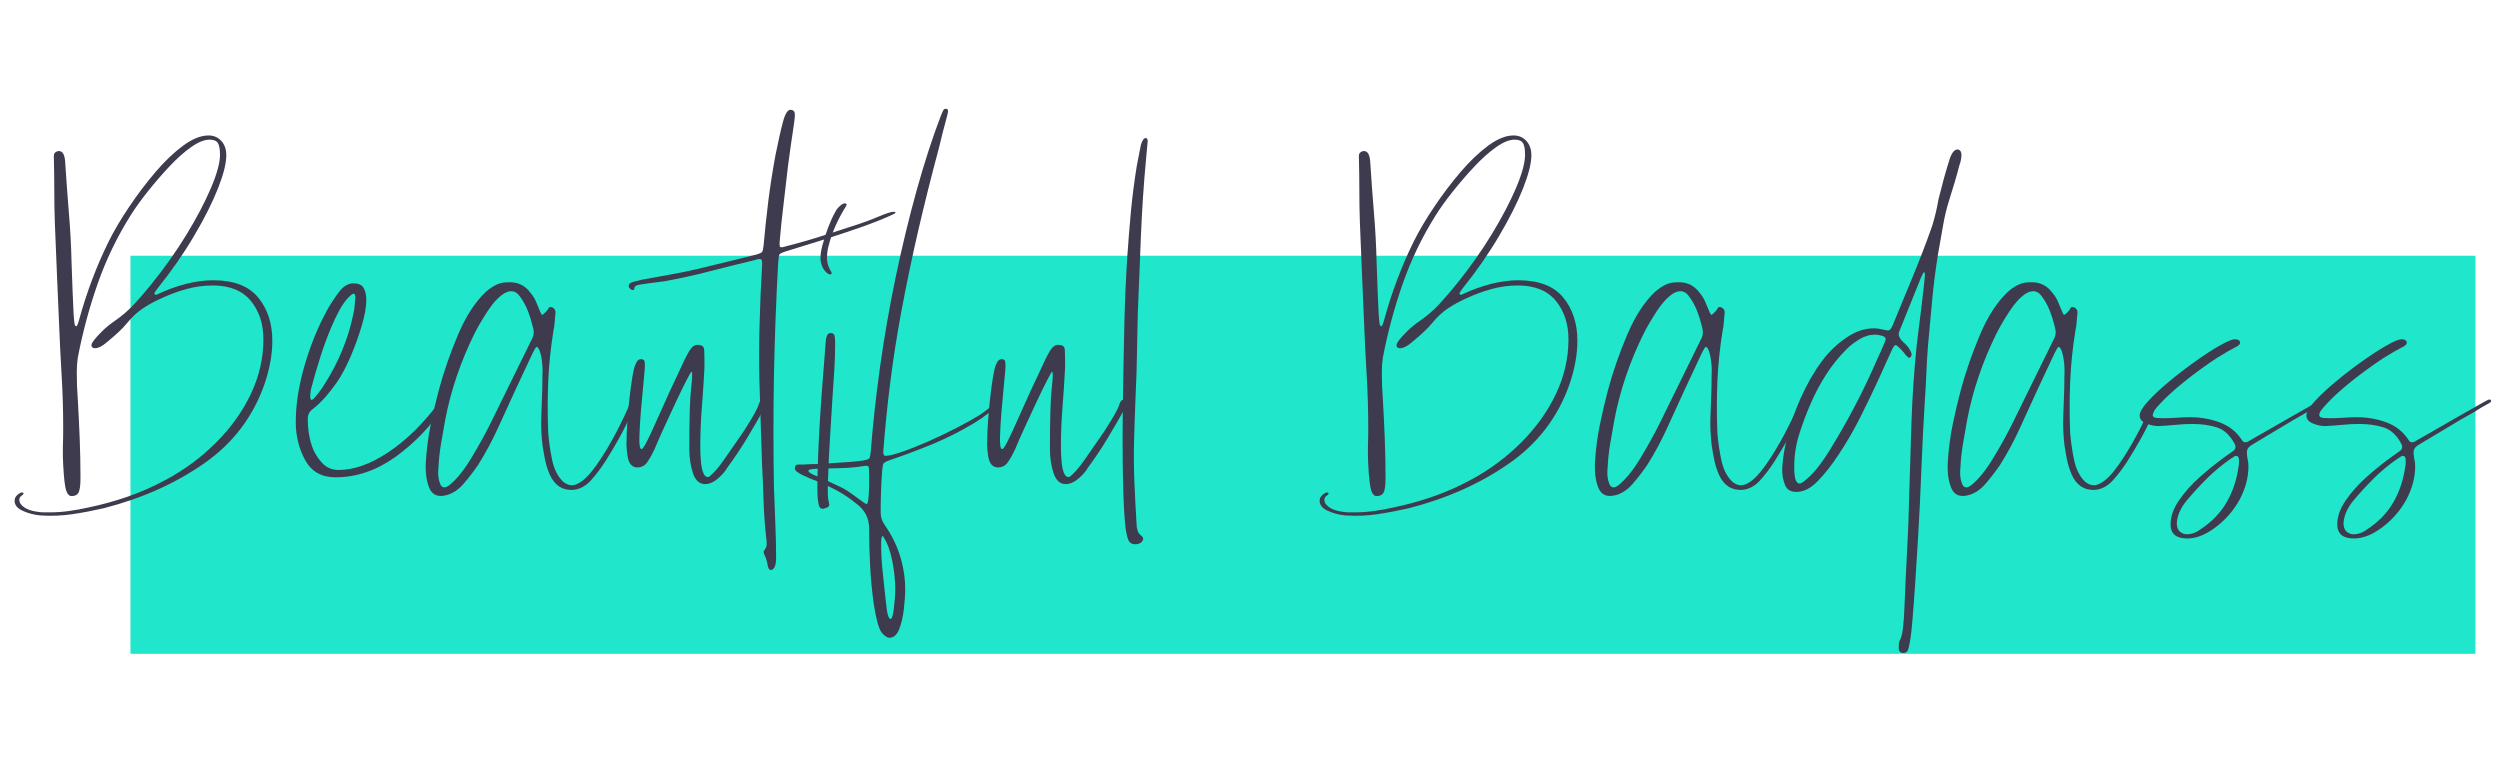 <svg xmlns="http://www.w3.org/2000/svg" xmlns:xlink="http://www.w3.org/1999/xlink" width="660" zoomAndPan="magnify" viewBox="0 0 495 153.75" height="205" preserveAspectRatio="xMidYMid meet" version="1.0"><defs><g/><clipPath id="a7d08ffc3c"><path d="M 25.832 50.637 L 490.23 50.637 L 490.23 129.457 L 25.832 129.457 Z M 25.832 50.637 " clip-rule="nonzero"/></clipPath></defs><g clip-path="url(#a7d08ffc3c)"><path fill="#20e6cb" d="M 25.832 50.637 L 490.133 50.637 L 490.133 129.457 L 25.832 129.457 Z M 25.832 50.637 " fill-opacity="1" fill-rule="nonzero"/></g><g fill="#3d3b4d" fill-opacity="1"><g transform="translate(9.202, 93.367)"><g><path d="M -1.234 8.688 C -2.547 8.551 -3.719 8.238 -4.75 7.75 C -5.789 7.27 -6.312 6.617 -6.312 5.797 C -6.312 5.316 -6.117 4.922 -5.734 4.609 C -5.359 4.297 -5.066 4.141 -4.859 4.141 C -4.648 4.141 -4.547 4.207 -4.547 4.344 C -4.547 4.477 -4.68 4.633 -4.953 4.812 C -5.234 4.988 -5.375 5.25 -5.375 5.594 C -5.375 6.145 -5.047 6.645 -4.391 7.094 C -3.742 7.539 -2.867 7.832 -1.766 7.969 C -1.348 8.039 -0.93 8.078 -0.516 8.078 C -0.098 8.078 0.312 8.078 0.719 8.078 C 1.969 8.078 3.211 7.988 4.453 7.812 C 5.691 7.645 6.93 7.422 8.172 7.141 C 10.867 6.586 13.508 5.863 16.094 4.969 C 18.676 4.07 21.176 2.969 23.594 1.656 C 27.32 -0.344 30.648 -2.805 33.578 -5.734 C 36.516 -8.672 38.812 -11.879 40.469 -15.359 C 42.125 -18.848 42.953 -22.457 42.953 -26.188 C 42.953 -29.219 42.125 -31.75 40.469 -33.781 C 38.812 -35.82 36.289 -36.844 32.906 -36.844 C 31.113 -36.844 29.352 -36.598 27.625 -36.109 C 25.906 -35.629 24.254 -35.016 22.672 -34.266 C 21.422 -33.711 20.242 -33.07 19.141 -32.344 C 18.035 -31.613 17.004 -30.664 16.047 -29.5 C 15.492 -28.812 14.852 -28.141 14.125 -27.484 C 13.406 -26.828 12.664 -26.188 11.906 -25.562 C 11.008 -24.801 10.25 -24.422 9.625 -24.422 C 9.145 -24.422 8.906 -24.629 8.906 -25.047 C 8.906 -25.461 9.594 -26.359 10.969 -27.734 C 11.312 -28.078 11.691 -28.422 12.109 -28.766 C 12.523 -29.117 12.938 -29.43 13.344 -29.703 C 14.863 -30.734 16.227 -31.906 17.438 -33.219 C 18.645 -34.531 19.801 -35.879 20.906 -37.266 C 23.457 -40.43 25.734 -43.656 27.734 -46.938 C 29.734 -50.219 31.336 -53.27 32.547 -56.094 C 33.754 -58.926 34.359 -61.133 34.359 -62.719 C 34.359 -63.82 34.219 -64.598 33.938 -65.047 C 33.664 -65.492 33.117 -65.719 32.297 -65.719 C 31.254 -65.719 30.023 -65.219 28.609 -64.219 C 27.203 -63.219 25.754 -61.922 24.266 -60.328 C 22.785 -58.742 21.375 -57.109 20.031 -55.422 C 18.688 -53.734 17.562 -52.164 16.656 -50.719 C 13.969 -46.438 11.797 -41.93 10.141 -37.203 C 8.484 -32.484 7.172 -27.602 6.203 -22.562 C 6.141 -22.082 6.086 -21.598 6.047 -21.109 C 6.016 -20.629 6 -20.113 6 -19.562 C 6 -18.664 6.016 -17.785 6.047 -16.922 C 6.086 -16.055 6.141 -15.176 6.203 -14.281 C 6.348 -11.727 6.473 -9.156 6.578 -6.562 C 6.68 -3.977 6.734 -1.379 6.734 1.234 C 6.734 2.691 6.609 3.66 6.359 4.141 C 6.117 4.617 5.656 4.859 4.969 4.859 C 4.488 4.859 4.125 4.461 3.875 3.672 C 3.633 2.879 3.445 1.207 3.312 -1.344 C 3.238 -2.52 3.219 -3.727 3.25 -4.969 C 3.289 -6.207 3.312 -7.414 3.312 -8.594 C 3.312 -12.113 3.207 -15.613 3 -19.094 C 2.789 -22.582 2.617 -26.051 2.484 -29.5 C 2.348 -32.738 2.207 -36.016 2.062 -39.328 C 1.926 -42.641 1.789 -45.953 1.656 -49.266 C 1.582 -51.336 1.547 -53.441 1.547 -55.578 C 1.547 -57.711 1.516 -60.023 1.453 -62.516 C 1.453 -62.992 1.727 -63.305 2.281 -63.453 L 2.484 -63.453 C 3.242 -63.453 3.656 -62.656 3.719 -61.062 C 3.926 -57.82 4.164 -54.547 4.438 -51.234 C 4.719 -47.922 4.895 -44.609 4.969 -41.297 C 5.039 -39.367 5.109 -37.488 5.172 -35.656 C 5.242 -33.82 5.312 -32.32 5.375 -31.156 C 5.445 -30.113 5.516 -29.453 5.578 -29.172 C 5.648 -28.898 5.758 -28.766 5.906 -28.766 C 6.039 -28.766 6.211 -29.145 6.422 -29.906 C 7.93 -35.426 9.895 -40.641 12.312 -45.547 C 13.414 -47.754 14.781 -50.062 16.406 -52.469 C 18.031 -54.883 19.754 -57.16 21.578 -59.297 C 23.41 -61.441 25.238 -63.188 27.062 -64.531 C 28.895 -65.875 30.566 -66.547 32.078 -66.547 C 33.117 -66.547 33.969 -66.18 34.625 -65.453 C 35.281 -64.734 35.609 -63.789 35.609 -62.625 C 35.609 -61.031 35.055 -58.836 33.953 -56.047 C 32.848 -53.254 31.273 -50.129 29.234 -46.672 C 27.203 -43.223 24.805 -39.773 22.047 -36.328 C 21.703 -35.848 21.492 -35.555 21.422 -35.453 C 21.359 -35.348 21.359 -35.227 21.422 -35.094 C 21.555 -34.945 21.801 -34.977 22.156 -35.188 C 23.945 -36.02 25.77 -36.676 27.625 -37.156 C 29.488 -37.633 31.285 -37.875 33.016 -37.875 C 37.086 -37.875 40.055 -36.734 41.922 -34.453 C 43.785 -32.18 44.719 -29.32 44.719 -25.875 C 44.719 -23.188 44.195 -20.32 43.156 -17.281 C 40.883 -10.801 36.898 -5.578 31.203 -1.609 C 25.516 2.359 18.91 5.312 11.391 7.25 C 9.316 7.727 7.242 8.125 5.172 8.438 C 3.098 8.75 0.961 8.832 -1.234 8.688 Z M -1.234 8.688 "/></g></g></g><g fill="#3d3b4d" fill-opacity="1"><g transform="translate(58.046, 93.367)"><g><path d="M 8.391 1.141 C 5.629 1.141 3.625 0.004 2.375 -2.266 C 1.133 -4.547 0.516 -7.066 0.516 -9.828 C 0.516 -13.211 1.082 -16.891 2.219 -20.859 C 3.363 -24.828 4.832 -28.469 6.625 -31.781 C 7.312 -33.02 8.102 -34.242 9 -35.453 C 9.895 -36.66 10.863 -37.266 11.906 -37.266 C 12.938 -37.266 13.625 -36.953 13.969 -36.328 C 14.312 -35.703 14.484 -34.91 14.484 -33.953 C 14.484 -32.641 14.191 -30.984 13.609 -28.984 C 13.023 -26.984 12.301 -24.961 11.438 -22.922 C 10.57 -20.891 9.656 -19.148 8.688 -17.703 C 8 -16.734 7.273 -15.801 6.516 -14.906 C 5.754 -14.008 4.895 -13.18 3.938 -12.422 C 3.238 -11.941 2.891 -11.285 2.891 -10.453 C 2.891 -8.242 3.238 -6.242 3.938 -4.453 C 4.414 -3.348 5.066 -2.379 5.891 -1.547 C 6.723 -0.723 7.758 -0.312 9 -0.312 C 12.039 -0.312 15.301 -1.469 18.781 -3.781 C 22.27 -6.094 25.531 -9.25 28.562 -13.25 C 29.051 -13.863 29.5 -14.172 29.906 -14.172 C 30.113 -14.172 30.219 -14.051 30.219 -13.812 C 30.219 -13.57 30.113 -13.281 29.906 -12.938 C 27.219 -8.938 23.992 -5.586 20.234 -2.891 C 16.473 -0.203 12.523 1.141 8.391 1.141 Z M 3.625 -14.172 C 3.832 -14.172 4.242 -14.566 4.859 -15.359 C 5.484 -16.16 5.93 -16.801 6.203 -17.281 C 7.586 -19.426 8.758 -21.672 9.719 -24.016 C 10.688 -26.359 11.414 -28.738 11.906 -31.156 C 12.039 -31.707 12.125 -32.207 12.156 -32.656 C 12.195 -33.102 12.25 -33.672 12.312 -34.359 C 12.312 -35.328 11.969 -35.469 11.281 -34.781 C 10.312 -33.945 9.312 -32.426 8.281 -30.219 C 7.25 -28.008 6.316 -25.609 5.484 -23.016 C 4.66 -20.43 4.004 -18.176 3.516 -16.25 C 3.379 -15.414 3.344 -14.859 3.406 -14.578 C 3.477 -14.305 3.551 -14.172 3.625 -14.172 Z M 3.625 -14.172 "/></g></g></g><g fill="#3d3b4d" fill-opacity="1"><g transform="translate(84.952, 93.367)"><g><path d="M 3.516 4.656 C 1.797 5.133 0.641 4.664 0.047 3.25 C -0.535 1.844 -0.758 0.07 -0.625 -2.062 C -0.477 -4.477 -0.164 -6.859 0.312 -9.203 C 0.789 -11.555 1.344 -13.906 1.969 -16.25 C 2.938 -19.832 4.195 -23.453 5.75 -27.109 C 7.301 -30.773 9.145 -33.609 11.281 -35.609 C 11.906 -36.16 12.562 -36.609 13.25 -36.953 C 13.938 -37.297 14.695 -37.469 15.531 -37.469 C 17.457 -37.602 18.973 -36.91 20.078 -35.391 C 20.555 -34.836 20.93 -34.234 21.203 -33.578 C 21.484 -32.93 21.766 -32.258 22.047 -31.562 C 22.18 -31.219 22.301 -31.047 22.406 -31.047 C 22.508 -31.047 22.703 -31.188 22.984 -31.469 C 23.328 -31.812 23.551 -32.102 23.656 -32.344 C 23.758 -32.582 24.016 -32.633 24.422 -32.5 C 24.836 -32.289 25.047 -31.945 25.047 -31.469 C 24.973 -30.914 24.922 -30.344 24.891 -29.75 C 24.859 -29.164 24.773 -28.562 24.641 -27.938 C 24.086 -24.562 23.738 -21.18 23.594 -17.797 C 23.457 -14.422 23.457 -11.039 23.594 -7.656 C 23.738 -5.863 24 -4.07 24.375 -2.281 C 24.75 -0.488 25.457 0.926 26.5 1.969 C 27.457 2.789 28.457 2.926 29.5 2.375 C 30.602 1.82 31.812 0.617 33.125 -1.234 C 34.438 -3.098 35.711 -5.203 36.953 -7.547 C 38.191 -9.898 39.191 -12.008 39.953 -13.875 C 40.086 -14.145 40.172 -14.383 40.203 -14.594 C 40.242 -14.801 40.398 -14.836 40.672 -14.703 C 40.953 -14.629 41.055 -14.453 40.984 -14.172 C 40.91 -13.898 40.844 -13.695 40.781 -13.562 C 40.227 -11.969 39.676 -10.602 39.125 -9.469 C 38.57 -8.332 37.984 -7.211 37.359 -6.109 C 36.742 -5.004 35.914 -3.625 34.875 -1.969 C 33.977 -0.582 33.031 0.66 32.031 1.766 C 31.031 2.867 29.875 3.488 28.562 3.625 C 26.426 3.758 24.875 2.758 23.906 0.625 C 23.488 -0.344 23.176 -1.328 22.969 -2.328 C 22.77 -3.328 22.598 -4.312 22.453 -5.281 C 22.254 -7.145 22.172 -8.766 22.203 -10.141 C 22.234 -11.523 22.281 -12.906 22.344 -14.281 C 22.414 -15.664 22.453 -17.254 22.453 -19.047 C 22.523 -20.211 22.457 -21.383 22.25 -22.562 C 22.039 -23.738 21.766 -24.43 21.422 -24.641 C 21.359 -24.773 21.223 -24.688 21.016 -24.375 C 20.805 -24.062 20.426 -23.301 19.875 -22.094 C 19.32 -20.883 18.426 -18.973 17.188 -16.359 C 16.008 -13.805 14.848 -11.27 13.703 -8.75 C 12.566 -6.227 11.242 -3.758 9.734 -1.344 C 8.836 -0.031 7.883 1.207 6.875 2.375 C 5.875 3.551 4.754 4.312 3.516 4.656 Z M 4.031 2.688 C 5.477 1.52 6.926 -0.27 8.375 -2.688 C 9.832 -5.102 11.078 -7.348 12.109 -9.422 L 20.5 -26.5 C 20.77 -27.113 20.801 -27.77 20.594 -28.469 C 20.32 -29.633 19.977 -30.754 19.562 -31.828 C 19.145 -32.898 18.594 -33.883 17.906 -34.781 C 17.145 -35.812 16.145 -35.984 14.906 -35.297 C 13.801 -34.609 12.711 -33.453 11.641 -31.828 C 10.578 -30.203 9.695 -28.703 9 -27.328 C 6.238 -21.734 4.305 -16.039 3.203 -10.25 C 2.93 -8.727 2.656 -7.156 2.375 -5.531 C 2.102 -3.914 1.93 -2.312 1.859 -0.719 C 1.723 0.445 1.828 1.477 2.172 2.375 C 2.516 3.27 3.133 3.375 4.031 2.688 Z M 4.031 2.688 "/></g></g></g><g fill="#3d3b4d" fill-opacity="1"><g transform="translate(122.828, 93.367)"><g><path d="M 16.766 2.484 C 15.66 2.484 14.863 1.758 14.375 0.312 C 13.895 -1.133 13.656 -2.723 13.656 -4.453 C 13.656 -10.379 13.773 -14.41 14.016 -16.547 C 14.266 -18.691 14.285 -19.766 14.078 -19.766 C 14.004 -19.766 13.676 -19.195 13.094 -18.062 C 12.508 -16.926 11.816 -15.508 11.016 -13.812 C 10.223 -12.125 9.43 -10.414 8.641 -8.688 C 7.848 -6.969 7.211 -5.52 6.734 -4.344 C 6.316 -3.445 5.848 -2.617 5.328 -1.859 C 4.805 -1.098 4.066 -0.754 3.109 -0.828 C 2.211 -0.961 1.66 -1.664 1.453 -2.938 C 1.242 -4.219 1.172 -5.305 1.234 -6.203 C 1.234 -7.109 1.285 -8.301 1.391 -9.781 C 1.492 -11.258 1.629 -12.789 1.797 -14.375 C 1.973 -15.969 2.164 -17.398 2.375 -18.672 C 2.582 -19.953 2.789 -20.801 3 -21.219 C 3.281 -21.977 3.695 -22.32 4.25 -22.25 C 4.594 -22.188 4.781 -22.016 4.812 -21.734 C 4.844 -21.461 4.859 -21.188 4.859 -20.906 C 4.859 -20.488 4.77 -19.414 4.594 -17.688 C 4.426 -15.969 4.254 -14.086 4.078 -12.047 C 3.91 -10.016 3.805 -8.254 3.766 -6.766 C 3.734 -5.285 3.859 -4.516 4.141 -4.453 C 4.348 -4.379 4.727 -4.895 5.281 -6 C 5.832 -7.102 6.488 -8.516 7.25 -10.234 C 8.008 -11.961 8.816 -13.758 9.672 -15.625 C 10.535 -17.488 11.312 -19.145 12 -20.594 C 12.969 -22.738 13.676 -24.051 14.125 -24.531 C 14.57 -25.008 15.109 -25.18 15.734 -25.047 C 16.285 -24.973 16.578 -24.645 16.609 -24.062 C 16.641 -23.477 16.656 -22.32 16.656 -20.594 C 16.52 -17.969 16.348 -15.344 16.141 -12.719 C 15.93 -10.102 15.828 -7.484 15.828 -4.859 C 15.828 -3.828 15.879 -2.773 15.984 -1.703 C 16.086 -0.641 16.312 0.164 16.656 0.719 C 17.008 1.133 17.359 1.207 17.703 0.938 C 18.598 0.176 19.508 -0.875 20.438 -2.219 C 21.375 -3.57 22.32 -4.938 23.281 -6.312 C 24.039 -7.344 24.883 -8.633 25.812 -10.188 C 26.75 -11.75 27.285 -12.801 27.422 -13.344 C 27.566 -13.832 27.773 -14.109 28.047 -14.172 C 28.328 -14.242 28.535 -14.242 28.672 -14.172 C 29.016 -14.035 28.977 -13.52 28.562 -12.625 C 27.457 -10.625 26.301 -8.625 25.094 -6.625 C 23.883 -4.625 22.594 -2.691 21.219 -0.828 C 20.738 -0.004 20.082 0.75 19.25 1.438 C 18.426 2.133 17.598 2.484 16.766 2.484 Z M 16.766 2.484 "/></g></g></g><g fill="#3d3b4d" fill-opacity="1"><g transform="translate(148.699, 93.367)"><g><path d="M 4.141 19.453 C 3.723 19.598 3.445 19.32 3.312 18.625 C 3.176 17.801 2.984 17.145 2.734 16.656 C 2.492 16.176 2.445 15.832 2.594 15.625 C 2.938 15.207 3.109 14.789 3.109 14.375 C 3.109 13.969 3.07 13.523 3 13.047 C 2.727 10.555 2.555 8.086 2.484 5.641 C 2.41 3.191 2.305 0.723 2.172 -1.766 C 2.098 -4.586 2.008 -7.359 1.906 -10.078 C 1.812 -12.805 1.727 -15.551 1.656 -18.312 C 1.582 -21.977 1.598 -25.672 1.703 -29.391 C 1.805 -33.117 1.961 -36.812 2.172 -40.469 C 2.242 -41.363 2.191 -41.879 2.016 -42.016 C 1.848 -42.16 1.348 -42.094 0.516 -41.812 C -2.379 -41.125 -5.289 -40.398 -8.219 -39.641 C -11.156 -38.879 -14.145 -38.223 -17.188 -37.672 C -19.875 -37.328 -21.508 -37.102 -22.094 -37 C -22.688 -36.895 -23.016 -36.707 -23.078 -36.438 C -23.078 -36.094 -23.18 -35.922 -23.391 -35.922 C -23.523 -35.922 -23.695 -36.004 -23.906 -36.172 C -24.113 -36.348 -24.219 -36.539 -24.219 -36.75 C -24.219 -37.156 -23.852 -37.441 -23.125 -37.609 C -22.406 -37.785 -21.906 -37.91 -21.625 -37.984 C -19.832 -38.328 -18.02 -38.656 -16.188 -38.969 C -14.363 -39.281 -12.594 -39.641 -10.875 -40.047 C -8.863 -40.535 -6.859 -41.02 -4.859 -41.5 C -2.859 -41.988 -0.895 -42.473 1.031 -42.953 C 1.719 -43.16 2.113 -43.348 2.219 -43.516 C 2.32 -43.691 2.41 -44.094 2.484 -44.719 C 2.754 -47.75 3.078 -50.766 3.453 -53.766 C 3.836 -56.766 4.305 -59.75 4.859 -62.719 C 5.41 -65.477 5.91 -67.688 6.359 -69.344 C 6.805 -71 7.344 -71.758 7.969 -71.625 C 8.445 -71.551 8.688 -71.238 8.688 -70.688 C 8.688 -70.133 8.566 -69.098 8.328 -67.578 C 8.086 -66.066 7.758 -63.758 7.344 -60.656 C 7.07 -58.164 6.781 -55.66 6.469 -53.141 C 6.156 -50.629 5.895 -48.129 5.688 -45.641 C 5.625 -44.953 5.66 -44.555 5.797 -44.453 C 5.93 -44.348 6.312 -44.398 6.938 -44.609 C 9.414 -45.234 11.879 -45.941 14.328 -46.734 C 16.785 -47.523 19.188 -48.301 21.531 -49.062 C 22.562 -49.406 23.816 -49.883 25.297 -50.5 C 26.785 -51.125 27.77 -51.438 28.25 -51.438 C 28.457 -51.438 28.578 -51.398 28.609 -51.328 C 28.648 -51.266 28.566 -51.164 28.359 -51.031 C 26.629 -50.195 24.383 -49.297 21.625 -48.328 C 18.863 -47.367 16.156 -46.473 13.5 -45.641 C 10.844 -44.816 8.723 -44.16 7.141 -43.672 C 6.242 -43.398 5.742 -43.176 5.641 -43 C 5.535 -42.832 5.445 -42.266 5.375 -41.297 C 4.969 -33.91 4.691 -26.508 4.547 -19.094 C 4.41 -11.676 4.41 -4.242 4.547 3.203 C 4.617 5.555 4.707 7.883 4.812 10.188 C 4.914 12.5 4.969 14.832 4.969 17.188 C 4.969 18.426 4.691 19.18 4.141 19.453 Z M 4.141 19.453 "/></g></g></g><g fill="#3d3b4d" fill-opacity="1"><g transform="translate(160.703, 93.367)"><g><path d="M 3.312 -39.125 C 2.477 -39.676 1.961 -40.57 1.766 -41.812 C 1.691 -42.57 1.812 -43.555 2.125 -44.766 C 2.438 -45.973 2.832 -47.195 3.312 -48.438 C 3.789 -49.676 4.238 -50.645 4.656 -51.344 C 4.789 -51.688 5.066 -52.062 5.484 -52.469 C 5.898 -52.883 6.242 -53.094 6.516 -53.094 C 6.93 -53.094 7.035 -52.922 6.828 -52.578 C 5.109 -49.816 3.938 -47.125 3.312 -44.5 C 3.102 -43.676 3.016 -42.848 3.047 -42.016 C 3.086 -41.191 3.348 -40.398 3.828 -39.641 C 4.035 -39.297 4.02 -39.102 3.781 -39.062 C 3.539 -39.031 3.383 -39.051 3.312 -39.125 Z M 2.688 7.25 C 2.07 7.52 1.66 7.348 1.453 6.734 C 1.242 6.109 1.141 4.895 1.141 3.094 C 1.141 1.301 1.191 -0.848 1.297 -3.359 C 1.398 -5.879 1.535 -8.5 1.703 -11.219 C 1.879 -13.945 2.07 -16.586 2.281 -19.141 C 2.488 -21.703 2.66 -23.91 2.797 -25.766 C 2.797 -26.047 2.863 -26.391 3 -26.797 C 3.133 -27.211 3.375 -27.422 3.719 -27.422 C 4.207 -27.422 4.484 -27.227 4.547 -26.844 C 4.617 -26.469 4.656 -26.008 4.656 -25.469 C 4.656 -23.738 4.602 -21.992 4.5 -20.234 C 4.395 -18.473 4.273 -16.695 4.141 -14.906 C 4.004 -12.77 3.898 -11.047 3.828 -9.734 C 3.754 -8.422 3.68 -7.227 3.609 -6.156 C 3.547 -5.082 3.477 -3.875 3.406 -2.531 C 3.344 -1.188 3.273 0.551 3.203 2.688 C 3.203 3.238 3.203 3.805 3.203 4.391 C 3.203 4.984 3.273 5.586 3.422 6.203 C 3.617 6.754 3.375 7.102 2.688 7.25 Z M 2.688 7.25 "/></g></g></g><g fill="#3d3b4d" fill-opacity="1"><g transform="translate(171.776, 93.367)"><g><path d="M 4.344 32.906 C 3.863 32.906 3.348 32.562 2.797 31.875 C 2.242 31.188 1.723 29.32 1.234 26.281 C 0.891 23.801 0.648 21.301 0.516 18.781 C 0.379 16.258 0.312 13.758 0.312 11.281 C 0.312 9.207 -0.551 7.551 -2.281 6.312 C -3.445 5.344 -4.703 4.492 -6.047 3.766 C -7.398 3.047 -8.766 2.41 -10.141 1.859 C -10.898 1.586 -11.797 1.207 -12.828 0.719 C -13.867 0.238 -14.391 -0.207 -14.391 -0.625 C -14.391 -1.176 -14.145 -1.43 -13.656 -1.391 C -13.176 -1.359 -12.453 -1.379 -11.484 -1.453 C -10.523 -1.453 -9.301 -1.504 -7.812 -1.609 C -6.332 -1.711 -4.914 -1.812 -3.562 -1.906 C -2.219 -2.008 -1.344 -2.098 -0.938 -2.172 C -0.238 -2.305 0.176 -2.441 0.312 -2.578 C 0.445 -2.723 0.551 -3.141 0.625 -3.828 C 1.031 -9.141 1.645 -14.758 2.469 -20.688 C 3.301 -26.625 4.336 -32.578 5.578 -38.547 C 6.828 -44.516 8.207 -50.223 9.719 -55.672 C 11.238 -61.129 12.828 -66.031 14.484 -70.375 C 14.629 -70.719 14.77 -71.047 14.906 -71.359 C 15.039 -71.672 15.211 -71.828 15.422 -71.828 C 15.766 -71.828 15.938 -71.688 15.938 -71.406 C 15.938 -71.133 15.781 -70.445 15.469 -69.344 C 15.156 -68.238 14.691 -66.41 14.078 -63.859 C 12.629 -58.473 11.281 -53.086 10.031 -47.703 C 8.789 -42.328 7.656 -36.879 6.625 -31.359 C 5.727 -26.461 5.004 -21.785 4.453 -17.328 C 3.898 -12.879 3.453 -8.414 3.109 -3.938 C 3.109 -3.383 3.242 -3.109 3.516 -3.109 C 4.203 -3.109 5.336 -3.383 6.922 -3.938 C 8.516 -4.488 10.273 -5.191 12.203 -6.047 C 14.141 -6.91 16.004 -7.805 17.797 -8.734 C 19.598 -9.672 21.051 -10.484 22.156 -11.172 C 22.707 -11.523 23.238 -11.906 23.75 -12.312 C 24.27 -12.727 24.664 -13.281 24.938 -13.969 C 25.082 -14.25 25.223 -14.336 25.359 -14.234 C 25.492 -14.129 25.562 -13.938 25.562 -13.656 C 25.562 -13.383 25.473 -13.145 25.297 -12.938 C 25.129 -12.727 24.941 -12.52 24.734 -12.312 C 24.18 -11.758 23.562 -11.242 22.875 -10.766 C 22.188 -10.285 21.492 -9.836 20.797 -9.422 C 18.242 -7.898 15.586 -6.566 12.828 -5.422 C 10.066 -4.285 7.273 -3.238 4.453 -2.281 C 3.691 -2 3.258 -1.77 3.156 -1.594 C 3.051 -1.426 2.961 -0.961 2.891 -0.203 C 2.691 2.555 2.594 5.316 2.594 8.078 C 2.594 8.973 2.832 9.766 3.312 10.453 C 4.758 12.523 5.812 14.645 6.469 16.812 C 7.125 18.988 7.453 21.18 7.453 23.391 C 7.453 24.422 7.363 25.695 7.188 27.219 C 7.02 28.738 6.711 30.066 6.266 31.203 C 5.816 32.336 5.176 32.906 4.344 32.906 Z M -0.203 6.422 C 0.004 6.422 0.141 5.953 0.203 5.016 C 0.273 4.086 0.312 3.281 0.312 2.594 L 0.312 0.312 C 0.312 -0.445 0.258 -0.895 0.156 -1.031 C 0.051 -1.164 -0.379 -1.164 -1.141 -1.031 C -2.516 -0.82 -4.031 -0.703 -5.688 -0.672 C -7.344 -0.641 -8.738 -0.602 -9.875 -0.562 C -11.02 -0.531 -11.629 -0.41 -11.703 -0.203 C -11.766 0.066 -11.328 0.391 -10.391 0.766 C -9.461 1.148 -8.863 1.41 -8.594 1.547 C -7.551 2.035 -6.547 2.504 -5.578 2.953 C -4.617 3.398 -3.691 3.969 -2.797 4.656 C -2.379 4.938 -1.875 5.301 -1.281 5.75 C -0.695 6.195 -0.336 6.422 -0.203 6.422 Z M 4.547 29.188 C 4.828 29.188 5.051 28.461 5.219 27.016 C 5.395 25.566 5.484 24.289 5.484 23.188 C 5.484 21.531 5.289 19.719 4.906 17.75 C 4.531 15.781 3.961 14.211 3.203 13.047 C 3.066 12.703 2.945 12.664 2.844 12.938 C 2.738 13.207 2.688 13.617 2.688 14.172 C 2.688 16.109 2.789 18.039 3 19.969 C 3.207 21.906 3.414 23.836 3.625 25.766 C 3.832 28.047 4.141 29.188 4.547 29.188 Z M 4.547 29.188 "/></g></g></g><g fill="#3d3b4d" fill-opacity="1"><g transform="translate(194.232, 93.367)"><g><path d="M 16.766 2.484 C 15.66 2.484 14.863 1.758 14.375 0.312 C 13.895 -1.133 13.656 -2.723 13.656 -4.453 C 13.656 -10.379 13.773 -14.41 14.016 -16.547 C 14.266 -18.691 14.285 -19.766 14.078 -19.766 C 14.004 -19.766 13.676 -19.195 13.094 -18.062 C 12.508 -16.926 11.816 -15.508 11.016 -13.812 C 10.223 -12.125 9.43 -10.414 8.641 -8.688 C 7.848 -6.969 7.211 -5.52 6.734 -4.344 C 6.316 -3.445 5.848 -2.617 5.328 -1.859 C 4.805 -1.098 4.066 -0.754 3.109 -0.828 C 2.211 -0.961 1.66 -1.664 1.453 -2.938 C 1.242 -4.219 1.172 -5.305 1.234 -6.203 C 1.234 -7.109 1.285 -8.301 1.391 -9.781 C 1.492 -11.258 1.629 -12.789 1.797 -14.375 C 1.973 -15.969 2.164 -17.398 2.375 -18.672 C 2.582 -19.953 2.789 -20.801 3 -21.219 C 3.281 -21.977 3.695 -22.32 4.25 -22.25 C 4.594 -22.188 4.781 -22.016 4.812 -21.734 C 4.844 -21.461 4.859 -21.188 4.859 -20.906 C 4.859 -20.488 4.77 -19.414 4.594 -17.688 C 4.426 -15.969 4.254 -14.086 4.078 -12.047 C 3.91 -10.016 3.805 -8.254 3.766 -6.766 C 3.734 -5.285 3.859 -4.516 4.141 -4.453 C 4.348 -4.379 4.727 -4.895 5.281 -6 C 5.832 -7.102 6.488 -8.516 7.25 -10.234 C 8.008 -11.961 8.816 -13.758 9.672 -15.625 C 10.535 -17.488 11.312 -19.145 12 -20.594 C 12.969 -22.738 13.676 -24.051 14.125 -24.531 C 14.57 -25.008 15.109 -25.18 15.734 -25.047 C 16.285 -24.973 16.578 -24.645 16.609 -24.062 C 16.641 -23.477 16.656 -22.32 16.656 -20.594 C 16.52 -17.969 16.348 -15.344 16.141 -12.719 C 15.93 -10.102 15.828 -7.484 15.828 -4.859 C 15.828 -3.828 15.879 -2.773 15.984 -1.703 C 16.086 -0.641 16.312 0.164 16.656 0.719 C 17.008 1.133 17.359 1.207 17.703 0.938 C 18.598 0.176 19.508 -0.875 20.438 -2.219 C 21.375 -3.57 22.32 -4.938 23.281 -6.312 C 24.039 -7.344 24.883 -8.633 25.812 -10.188 C 26.75 -11.75 27.285 -12.801 27.422 -13.344 C 27.566 -13.832 27.773 -14.109 28.047 -14.172 C 28.328 -14.242 28.535 -14.242 28.672 -14.172 C 29.016 -14.035 28.977 -13.52 28.562 -12.625 C 27.457 -10.625 26.301 -8.625 25.094 -6.625 C 23.883 -4.625 22.594 -2.691 21.219 -0.828 C 20.738 -0.004 20.082 0.75 19.25 1.438 C 18.426 2.133 17.598 2.484 16.766 2.484 Z M 16.766 2.484 "/></g></g></g><g fill="#3d3b4d" fill-opacity="1"><g transform="translate(220.103, 93.367)"><g><path d="M 5.797 14.078 C 5.379 14.348 4.91 14.445 4.391 14.375 C 3.879 14.312 3.52 14.039 3.312 13.562 C 3.176 13.219 3.07 12.867 3 12.516 C 2.926 12.172 2.859 11.828 2.797 11.484 C 2.586 9.828 2.43 7.43 2.328 4.297 C 2.223 1.16 2.172 -2.27 2.172 -6 C 2.172 -9.727 2.207 -13.281 2.281 -16.656 C 2.344 -20.938 2.426 -25.25 2.531 -29.594 C 2.633 -33.945 2.828 -38.297 3.109 -42.641 C 3.316 -45.68 3.555 -48.664 3.828 -51.594 C 4.109 -54.531 4.488 -57.477 4.969 -60.438 C 5.102 -61.133 5.238 -61.844 5.375 -62.562 C 5.52 -63.289 5.66 -64 5.797 -64.688 C 6.066 -65.582 6.379 -66.031 6.734 -66.031 C 7.004 -66.031 7.141 -65.82 7.141 -65.406 L 6.828 -62 C 6.348 -56.895 6.004 -51.754 5.797 -46.578 C 5.586 -41.398 5.379 -36.258 5.172 -31.156 C 5.109 -28.602 5.055 -26.016 5.016 -23.391 C 4.984 -20.766 4.898 -18.145 4.766 -15.531 C 4.617 -11.801 4.508 -8.609 4.438 -5.953 C 4.375 -3.297 4.395 -0.676 4.5 1.906 C 4.602 4.5 4.758 7.52 4.969 10.969 C 5.039 11.312 5.125 11.617 5.219 11.891 C 5.32 12.172 5.551 12.453 5.906 12.734 C 6.383 13.141 6.348 13.586 5.797 14.078 Z M 5.797 14.078 "/></g></g></g><g fill="#3d3b4d" fill-opacity="1"><g transform="translate(231.383, 93.367)"><g/></g></g><g fill="#3d3b4d" fill-opacity="1"><g transform="translate(267.603, 93.367)"><g><path d="M -1.234 8.688 C -2.547 8.551 -3.719 8.238 -4.75 7.75 C -5.789 7.27 -6.312 6.617 -6.312 5.797 C -6.312 5.316 -6.117 4.922 -5.734 4.609 C -5.359 4.297 -5.066 4.141 -4.859 4.141 C -4.648 4.141 -4.547 4.207 -4.547 4.344 C -4.547 4.477 -4.68 4.633 -4.953 4.812 C -5.234 4.988 -5.375 5.25 -5.375 5.594 C -5.375 6.145 -5.047 6.645 -4.391 7.094 C -3.742 7.539 -2.867 7.832 -1.766 7.969 C -1.348 8.039 -0.93 8.078 -0.516 8.078 C -0.098 8.078 0.312 8.078 0.719 8.078 C 1.969 8.078 3.211 7.988 4.453 7.812 C 5.691 7.645 6.93 7.422 8.172 7.141 C 10.867 6.586 13.508 5.863 16.094 4.969 C 18.676 4.07 21.176 2.969 23.594 1.656 C 27.32 -0.344 30.648 -2.805 33.578 -5.734 C 36.516 -8.672 38.812 -11.879 40.469 -15.359 C 42.125 -18.848 42.953 -22.457 42.953 -26.188 C 42.953 -29.219 42.125 -31.75 40.469 -33.781 C 38.812 -35.82 36.289 -36.844 32.906 -36.844 C 31.113 -36.844 29.352 -36.598 27.625 -36.109 C 25.906 -35.629 24.254 -35.016 22.672 -34.266 C 21.422 -33.711 20.242 -33.07 19.141 -32.344 C 18.035 -31.613 17.004 -30.664 16.047 -29.5 C 15.492 -28.812 14.852 -28.141 14.125 -27.484 C 13.406 -26.828 12.664 -26.188 11.906 -25.562 C 11.008 -24.801 10.25 -24.422 9.625 -24.422 C 9.145 -24.422 8.906 -24.629 8.906 -25.047 C 8.906 -25.461 9.594 -26.359 10.969 -27.734 C 11.312 -28.078 11.691 -28.422 12.109 -28.766 C 12.523 -29.117 12.938 -29.43 13.344 -29.703 C 14.863 -30.734 16.227 -31.906 17.438 -33.219 C 18.645 -34.531 19.801 -35.879 20.906 -37.266 C 23.457 -40.43 25.734 -43.656 27.734 -46.938 C 29.734 -50.219 31.336 -53.27 32.547 -56.094 C 33.754 -58.926 34.359 -61.133 34.359 -62.719 C 34.359 -63.82 34.219 -64.598 33.938 -65.047 C 33.664 -65.492 33.117 -65.719 32.297 -65.719 C 31.254 -65.719 30.023 -65.219 28.609 -64.219 C 27.203 -63.219 25.754 -61.922 24.266 -60.328 C 22.785 -58.742 21.375 -57.109 20.031 -55.422 C 18.688 -53.734 17.562 -52.164 16.656 -50.719 C 13.969 -46.438 11.797 -41.93 10.141 -37.203 C 8.484 -32.484 7.172 -27.602 6.203 -22.562 C 6.141 -22.082 6.086 -21.598 6.047 -21.109 C 6.016 -20.629 6 -20.113 6 -19.562 C 6 -18.664 6.016 -17.785 6.047 -16.922 C 6.086 -16.055 6.141 -15.176 6.203 -14.281 C 6.348 -11.727 6.473 -9.156 6.578 -6.562 C 6.68 -3.977 6.734 -1.379 6.734 1.234 C 6.734 2.691 6.609 3.66 6.359 4.141 C 6.117 4.617 5.656 4.859 4.969 4.859 C 4.488 4.859 4.125 4.461 3.875 3.672 C 3.633 2.879 3.445 1.207 3.312 -1.344 C 3.238 -2.52 3.219 -3.727 3.25 -4.969 C 3.289 -6.207 3.312 -7.414 3.312 -8.594 C 3.312 -12.113 3.207 -15.613 3 -19.094 C 2.789 -22.582 2.617 -26.051 2.484 -29.5 C 2.348 -32.738 2.207 -36.016 2.062 -39.328 C 1.926 -42.641 1.789 -45.953 1.656 -49.266 C 1.582 -51.336 1.547 -53.441 1.547 -55.578 C 1.547 -57.711 1.516 -60.023 1.453 -62.516 C 1.453 -62.992 1.727 -63.305 2.281 -63.453 L 2.484 -63.453 C 3.242 -63.453 3.656 -62.656 3.719 -61.062 C 3.926 -57.82 4.164 -54.547 4.438 -51.234 C 4.719 -47.922 4.895 -44.609 4.969 -41.297 C 5.039 -39.367 5.109 -37.488 5.172 -35.656 C 5.242 -33.82 5.312 -32.32 5.375 -31.156 C 5.445 -30.113 5.516 -29.453 5.578 -29.172 C 5.648 -28.898 5.758 -28.766 5.906 -28.766 C 6.039 -28.766 6.211 -29.145 6.422 -29.906 C 7.93 -35.426 9.895 -40.641 12.312 -45.547 C 13.414 -47.754 14.781 -50.062 16.406 -52.469 C 18.031 -54.883 19.754 -57.16 21.578 -59.297 C 23.41 -61.441 25.238 -63.188 27.062 -64.531 C 28.895 -65.875 30.566 -66.547 32.078 -66.547 C 33.117 -66.547 33.969 -66.18 34.625 -65.453 C 35.281 -64.734 35.609 -63.789 35.609 -62.625 C 35.609 -61.031 35.055 -58.836 33.953 -56.047 C 32.848 -53.254 31.273 -50.129 29.234 -46.672 C 27.203 -43.223 24.805 -39.773 22.047 -36.328 C 21.703 -35.848 21.492 -35.555 21.422 -35.453 C 21.359 -35.348 21.359 -35.227 21.422 -35.094 C 21.555 -34.945 21.801 -34.977 22.156 -35.188 C 23.945 -36.02 25.77 -36.676 27.625 -37.156 C 29.488 -37.633 31.285 -37.875 33.016 -37.875 C 37.086 -37.875 40.055 -36.734 41.922 -34.453 C 43.785 -32.18 44.719 -29.32 44.719 -25.875 C 44.719 -23.188 44.195 -20.32 43.156 -17.281 C 40.883 -10.801 36.898 -5.578 31.203 -1.609 C 25.516 2.359 18.91 5.312 11.391 7.25 C 9.316 7.727 7.242 8.125 5.172 8.438 C 3.098 8.75 0.961 8.832 -1.234 8.688 Z M -1.234 8.688 "/></g></g></g><g fill="#3d3b4d" fill-opacity="1"><g transform="translate(316.447, 93.367)"><g><path d="M 3.516 4.656 C 1.797 5.133 0.641 4.664 0.047 3.25 C -0.535 1.844 -0.758 0.07 -0.625 -2.062 C -0.477 -4.477 -0.164 -6.859 0.312 -9.203 C 0.789 -11.555 1.344 -13.906 1.969 -16.25 C 2.938 -19.832 4.195 -23.453 5.75 -27.109 C 7.301 -30.773 9.145 -33.609 11.281 -35.609 C 11.906 -36.16 12.562 -36.609 13.25 -36.953 C 13.938 -37.297 14.695 -37.469 15.531 -37.469 C 17.457 -37.602 18.973 -36.91 20.078 -35.391 C 20.555 -34.836 20.93 -34.234 21.203 -33.578 C 21.484 -32.93 21.766 -32.258 22.047 -31.562 C 22.18 -31.219 22.301 -31.047 22.406 -31.047 C 22.508 -31.047 22.703 -31.188 22.984 -31.469 C 23.328 -31.812 23.551 -32.102 23.656 -32.344 C 23.758 -32.582 24.016 -32.633 24.422 -32.5 C 24.836 -32.289 25.047 -31.945 25.047 -31.469 C 24.973 -30.914 24.922 -30.344 24.891 -29.75 C 24.859 -29.164 24.773 -28.562 24.641 -27.938 C 24.086 -24.562 23.738 -21.18 23.594 -17.797 C 23.457 -14.422 23.457 -11.039 23.594 -7.656 C 23.738 -5.863 24 -4.07 24.375 -2.281 C 24.75 -0.488 25.457 0.926 26.5 1.969 C 27.457 2.789 28.457 2.926 29.5 2.375 C 30.602 1.82 31.812 0.617 33.125 -1.234 C 34.438 -3.098 35.711 -5.203 36.953 -7.547 C 38.191 -9.898 39.191 -12.008 39.953 -13.875 C 40.086 -14.145 40.172 -14.383 40.203 -14.594 C 40.242 -14.801 40.398 -14.836 40.672 -14.703 C 40.953 -14.629 41.055 -14.453 40.984 -14.172 C 40.91 -13.898 40.844 -13.695 40.781 -13.562 C 40.227 -11.969 39.676 -10.602 39.125 -9.469 C 38.57 -8.332 37.984 -7.211 37.359 -6.109 C 36.742 -5.004 35.914 -3.625 34.875 -1.969 C 33.977 -0.582 33.031 0.66 32.031 1.766 C 31.031 2.867 29.875 3.488 28.562 3.625 C 26.426 3.758 24.875 2.758 23.906 0.625 C 23.488 -0.344 23.176 -1.328 22.969 -2.328 C 22.77 -3.328 22.598 -4.312 22.453 -5.281 C 22.254 -7.145 22.172 -8.766 22.203 -10.141 C 22.234 -11.523 22.281 -12.906 22.344 -14.281 C 22.414 -15.664 22.453 -17.254 22.453 -19.047 C 22.523 -20.211 22.457 -21.383 22.25 -22.562 C 22.039 -23.738 21.766 -24.43 21.422 -24.641 C 21.359 -24.773 21.223 -24.688 21.016 -24.375 C 20.805 -24.062 20.426 -23.301 19.875 -22.094 C 19.32 -20.883 18.426 -18.973 17.188 -16.359 C 16.008 -13.805 14.848 -11.27 13.703 -8.75 C 12.566 -6.227 11.242 -3.758 9.734 -1.344 C 8.836 -0.031 7.883 1.207 6.875 2.375 C 5.875 3.551 4.754 4.312 3.516 4.656 Z M 4.031 2.688 C 5.477 1.52 6.926 -0.27 8.375 -2.688 C 9.832 -5.102 11.078 -7.348 12.109 -9.422 L 20.5 -26.5 C 20.77 -27.113 20.801 -27.77 20.594 -28.469 C 20.32 -29.633 19.977 -30.754 19.562 -31.828 C 19.145 -32.898 18.594 -33.883 17.906 -34.781 C 17.145 -35.812 16.145 -35.984 14.906 -35.297 C 13.801 -34.609 12.711 -33.453 11.641 -31.828 C 10.578 -30.203 9.695 -28.703 9 -27.328 C 6.238 -21.734 4.305 -16.039 3.203 -10.25 C 2.93 -8.727 2.656 -7.156 2.375 -5.531 C 2.102 -3.914 1.93 -2.312 1.859 -0.719 C 1.723 0.445 1.828 1.477 2.172 2.375 C 2.516 3.27 3.133 3.375 4.031 2.688 Z M 4.031 2.688 "/></g></g></g><g fill="#3d3b4d" fill-opacity="1"><g transform="translate(354.323, 93.367)"><g><path d="M 22.562 35.922 C 21.938 35.922 21.625 35.594 21.625 34.938 C 21.625 34.281 21.66 33.848 21.734 33.641 C 22.078 33.086 22.316 32.238 22.453 31.094 C 22.598 29.957 22.703 28.492 22.766 26.703 C 22.91 23.047 23.082 19.367 23.281 15.672 C 23.488 11.984 23.629 8.312 23.703 4.656 C 23.836 -0.238 23.988 -5.133 24.156 -10.031 C 24.332 -14.938 24.664 -19.836 25.156 -24.734 C 25.219 -25.285 25.332 -26.25 25.5 -27.625 C 25.676 -29.008 25.867 -30.531 26.078 -32.188 C 26.285 -33.844 26.457 -35.328 26.594 -36.641 C 26.738 -37.953 26.812 -38.781 26.812 -39.125 C 26.812 -39.332 26.738 -39.438 26.594 -39.438 C 26.531 -39.438 26.445 -39.312 26.344 -39.062 C 26.238 -38.82 26.117 -38.566 25.984 -38.297 L 21.938 -28.25 C 21.727 -27.844 21.625 -27.5 21.625 -27.219 C 21.625 -26.664 21.969 -26.098 22.656 -25.516 C 23.352 -24.93 23.836 -24.258 24.109 -23.5 C 24.254 -23.082 24.156 -22.77 23.812 -22.562 C 23.664 -22.488 23.539 -22.52 23.438 -22.656 C 23.332 -22.801 23.211 -22.91 23.078 -22.984 C 22.941 -23.18 22.785 -23.383 22.609 -23.594 C 22.441 -23.801 22.254 -24.008 22.047 -24.219 C 21.492 -24.77 21.148 -25.047 21.016 -25.047 C 20.805 -25.047 20.531 -24.664 20.188 -23.906 C 19.77 -23.008 19.367 -22.129 18.984 -21.266 C 18.609 -20.398 18.211 -19.52 17.797 -18.625 C 16.629 -16.07 15.406 -13.52 14.125 -10.969 C 12.852 -8.414 11.422 -5.93 9.828 -3.516 C 8.379 -1.305 6.961 0.5 5.578 1.906 C 4.203 3.32 2.789 4.031 1.344 4.031 C 0.238 4.031 -0.5 3.582 -0.875 2.688 C -1.258 1.789 -1.453 0.723 -1.453 -0.516 C -1.305 -3.066 -0.82 -5.738 0 -8.531 C 0.82 -11.332 1.891 -14.023 3.203 -16.609 C 4.516 -19.203 5.969 -21.426 7.562 -23.281 C 8.801 -24.664 10.211 -25.859 11.797 -26.859 C 13.379 -27.859 15.035 -28.359 16.766 -28.359 C 17.242 -28.359 17.773 -28.285 18.359 -28.141 C 18.953 -28.004 19.352 -27.938 19.562 -27.938 C 19.832 -27.938 20.109 -28.25 20.391 -28.875 C 21.766 -32.188 23.125 -35.477 24.469 -38.75 C 25.82 -42.031 27.082 -45.328 28.25 -48.641 C 28.801 -50.441 29.219 -52.203 29.5 -53.922 C 29.844 -55.305 30.203 -56.688 30.578 -58.062 C 30.961 -59.445 31.363 -60.789 31.781 -62.094 C 32.258 -63.344 32.812 -63.895 33.438 -63.75 C 33.844 -63.613 34.047 -63.27 34.047 -62.719 C 34.047 -62.375 34.008 -62.031 33.938 -61.688 C 33.875 -61.344 33.773 -61 33.641 -60.656 C 33.359 -59.551 33.047 -58.426 32.703 -57.281 C 32.359 -56.145 32.016 -55.023 31.672 -53.922 C 31.117 -52.203 30.688 -50.41 30.375 -48.547 C 30.062 -46.68 29.734 -44.816 29.391 -42.953 C 28.91 -39.984 28.531 -37 28.25 -34 C 27.977 -31 27.703 -27.977 27.422 -24.938 C 27.285 -23.219 27.18 -21.477 27.109 -19.719 C 27.047 -17.957 26.945 -16.18 26.812 -14.391 C 26.531 -9.836 26.301 -5.301 26.125 -0.781 C 25.957 3.738 25.738 8.273 25.469 12.828 C 25.32 15.453 25.145 18.281 24.938 21.312 C 24.738 24.352 24.535 27.113 24.328 29.594 C 24.117 32.082 23.875 33.844 23.594 34.875 C 23.457 35.57 23.113 35.922 22.562 35.922 Z M 1.969 2.375 C 2.238 2.375 2.613 2.164 3.094 1.75 C 3.582 1.344 3.895 1.07 4.031 0.938 C 4.789 0.176 5.5 -0.648 6.156 -1.547 C 6.812 -2.441 7.414 -3.344 7.969 -4.25 C 11.551 -10.039 14.656 -15.973 17.281 -22.047 C 17.832 -23.223 18.266 -24.188 18.578 -24.938 C 18.891 -25.695 19.047 -26.113 19.047 -26.188 C 19.047 -26.531 18.785 -26.77 18.266 -26.906 C 17.742 -27.039 17.312 -27.109 16.969 -27.109 C 15.863 -27.109 14.812 -26.797 13.812 -26.172 C 12.812 -25.555 12.004 -24.941 11.391 -24.328 C 9.797 -22.734 8.41 -21.02 7.234 -19.188 C 6.066 -17.363 5.035 -15.414 4.141 -13.344 C 3.305 -11.414 2.562 -9.414 1.906 -7.344 C 1.258 -5.281 0.938 -3.145 0.938 -0.938 C 0.938 0.375 1.035 1.254 1.234 1.703 C 1.441 2.148 1.688 2.375 1.969 2.375 Z M 1.969 2.375 "/></g></g></g><g fill="#3d3b4d" fill-opacity="1"><g transform="translate(386.299, 93.367)"><g><path d="M 3.516 4.656 C 1.797 5.133 0.641 4.664 0.047 3.25 C -0.535 1.844 -0.758 0.07 -0.625 -2.062 C -0.477 -4.477 -0.164 -6.859 0.312 -9.203 C 0.789 -11.555 1.344 -13.906 1.969 -16.25 C 2.938 -19.832 4.195 -23.453 5.75 -27.109 C 7.301 -30.773 9.145 -33.609 11.281 -35.609 C 11.906 -36.16 12.562 -36.609 13.25 -36.953 C 13.938 -37.297 14.695 -37.469 15.531 -37.469 C 17.457 -37.602 18.973 -36.91 20.078 -35.391 C 20.555 -34.836 20.93 -34.234 21.203 -33.578 C 21.484 -32.93 21.766 -32.258 22.047 -31.562 C 22.18 -31.219 22.301 -31.047 22.406 -31.047 C 22.508 -31.047 22.703 -31.188 22.984 -31.469 C 23.328 -31.812 23.551 -32.102 23.656 -32.344 C 23.758 -32.582 24.016 -32.633 24.422 -32.5 C 24.836 -32.289 25.047 -31.945 25.047 -31.469 C 24.973 -30.914 24.922 -30.344 24.891 -29.75 C 24.859 -29.164 24.773 -28.562 24.641 -27.938 C 24.086 -24.562 23.738 -21.18 23.594 -17.797 C 23.457 -14.422 23.457 -11.039 23.594 -7.656 C 23.738 -5.863 24 -4.07 24.375 -2.281 C 24.75 -0.488 25.457 0.926 26.5 1.969 C 27.457 2.789 28.457 2.926 29.5 2.375 C 30.602 1.82 31.812 0.617 33.125 -1.234 C 34.438 -3.098 35.711 -5.203 36.953 -7.547 C 38.191 -9.898 39.191 -12.008 39.953 -13.875 C 40.086 -14.145 40.172 -14.383 40.203 -14.594 C 40.242 -14.801 40.398 -14.836 40.672 -14.703 C 40.953 -14.629 41.055 -14.453 40.984 -14.172 C 40.91 -13.898 40.844 -13.695 40.781 -13.562 C 40.227 -11.969 39.676 -10.602 39.125 -9.469 C 38.57 -8.332 37.984 -7.211 37.359 -6.109 C 36.742 -5.004 35.914 -3.625 34.875 -1.969 C 33.977 -0.582 33.031 0.66 32.031 1.766 C 31.031 2.867 29.875 3.488 28.562 3.625 C 26.426 3.758 24.875 2.758 23.906 0.625 C 23.488 -0.344 23.176 -1.328 22.969 -2.328 C 22.77 -3.328 22.598 -4.312 22.453 -5.281 C 22.254 -7.145 22.172 -8.766 22.203 -10.141 C 22.234 -11.523 22.281 -12.906 22.344 -14.281 C 22.414 -15.664 22.453 -17.254 22.453 -19.047 C 22.523 -20.211 22.457 -21.383 22.25 -22.562 C 22.039 -23.738 21.766 -24.43 21.422 -24.641 C 21.359 -24.773 21.223 -24.688 21.016 -24.375 C 20.805 -24.062 20.426 -23.301 19.875 -22.094 C 19.32 -20.883 18.426 -18.973 17.188 -16.359 C 16.008 -13.805 14.848 -11.27 13.703 -8.75 C 12.566 -6.227 11.242 -3.758 9.734 -1.344 C 8.836 -0.031 7.883 1.207 6.875 2.375 C 5.875 3.551 4.754 4.312 3.516 4.656 Z M 4.031 2.688 C 5.477 1.52 6.926 -0.27 8.375 -2.688 C 9.832 -5.102 11.078 -7.348 12.109 -9.422 L 20.5 -26.5 C 20.77 -27.113 20.801 -27.77 20.594 -28.469 C 20.32 -29.633 19.977 -30.754 19.562 -31.828 C 19.145 -32.898 18.594 -33.883 17.906 -34.781 C 17.145 -35.812 16.145 -35.984 14.906 -35.297 C 13.801 -34.609 12.711 -33.453 11.641 -31.828 C 10.578 -30.203 9.695 -28.703 9 -27.328 C 6.238 -21.734 4.305 -16.039 3.203 -10.25 C 2.93 -8.727 2.656 -7.156 2.375 -5.531 C 2.102 -3.914 1.93 -2.312 1.859 -0.719 C 1.723 0.445 1.828 1.477 2.172 2.375 C 2.516 3.27 3.133 3.375 4.031 2.688 Z M 4.031 2.688 "/></g></g></g><g fill="#3d3b4d" fill-opacity="1"><g transform="translate(424.175, 93.367)"><g><path d="M 8.906 13.25 C 6.695 13.25 5.594 12.316 5.594 10.453 C 5.594 8.93 6.145 7.359 7.25 5.734 C 8.352 4.117 9.711 2.586 11.328 1.141 C 12.953 -0.305 14.523 -1.582 16.047 -2.688 L 17.797 -3.938 C 18.492 -4.344 18.633 -4.895 18.219 -5.594 C 17.32 -7.25 16.164 -8.301 14.75 -8.75 C 13.332 -9.195 11.727 -9.422 9.938 -9.422 C 8.906 -9.422 7.852 -9.367 6.781 -9.266 C 5.707 -9.16 4.516 -9.07 3.203 -9 C 2.441 -9 1.629 -9.172 0.766 -9.516 C -0.086 -9.867 -0.516 -10.391 -0.516 -11.078 C -0.516 -11.766 0.035 -12.711 1.141 -13.922 C 2.242 -15.129 3.625 -16.422 5.281 -17.797 C 6.938 -19.18 8.66 -20.508 10.453 -21.781 C 12.242 -23.062 13.863 -24.113 15.312 -24.938 C 16.758 -25.77 17.758 -26.188 18.312 -26.188 C 19.008 -26.188 19.359 -25.945 19.359 -25.469 C 19.359 -25.188 19.031 -24.891 18.375 -24.578 C 17.719 -24.266 16.492 -23.555 14.703 -22.453 C 12.629 -21.078 10.676 -19.664 8.844 -18.219 C 7.02 -16.77 5.586 -15.523 4.547 -14.484 C 3.242 -13.18 2.469 -12.301 2.219 -11.844 C 1.977 -11.395 1.961 -11.07 2.172 -10.875 C 2.305 -10.727 2.547 -10.641 2.891 -10.609 C 3.242 -10.578 3.66 -10.562 4.141 -10.562 C 4.961 -10.562 5.859 -10.594 6.828 -10.656 C 7.797 -10.727 8.625 -10.766 9.312 -10.766 C 11.52 -10.766 13.535 -10.414 15.359 -9.719 C 17.191 -9.031 18.629 -7.895 19.672 -6.312 C 19.867 -5.969 20.109 -5.797 20.391 -5.797 C 20.66 -5.797 20.938 -5.898 21.219 -6.109 C 21.977 -6.523 23.062 -7.145 24.469 -7.969 C 25.883 -8.801 27.352 -9.645 28.875 -10.5 C 30.395 -11.363 31.758 -12.141 32.969 -12.828 C 34.176 -13.523 34.984 -13.973 35.391 -14.172 C 35.672 -14.316 35.879 -14.301 36.016 -14.125 C 36.148 -13.957 36.047 -13.77 35.703 -13.562 C 35.223 -13.281 34.758 -13.02 34.312 -12.781 C 33.863 -12.539 33.395 -12.25 32.906 -11.906 C 30.906 -10.801 29.062 -9.727 27.375 -8.688 C 25.688 -7.656 23.844 -6.551 21.844 -5.375 C 21.082 -4.969 20.703 -4.453 20.703 -3.828 C 20.703 -3.348 20.754 -2.883 20.859 -2.438 C 20.961 -1.988 21.016 -1.52 21.016 -1.031 C 21.016 1.176 20.426 3.383 19.25 5.594 C 18.07 7.727 16.5 9.535 14.531 11.016 C 12.57 12.504 10.695 13.25 8.906 13.25 Z M 8.797 12.422 C 9.766 12.422 10.695 12.078 11.594 11.391 C 13.801 9.941 15.508 8.16 16.719 6.047 C 17.926 3.941 18.703 1.613 19.047 -0.938 C 19.109 -1.207 19.141 -1.445 19.141 -1.656 C 19.141 -1.863 19.141 -2.07 19.141 -2.281 C 19.141 -2.832 18.938 -3.109 18.531 -3.109 C 18.383 -3.109 17.969 -2.863 17.281 -2.375 C 16.594 -1.895 15.832 -1.312 15 -0.625 C 14.176 0.062 13.453 0.719 12.828 1.344 C 11.316 2.863 9.973 4.328 8.797 5.734 C 7.617 7.148 6.961 8.617 6.828 10.141 C 6.828 10.973 7.035 11.562 7.453 11.906 C 7.867 12.25 8.316 12.422 8.797 12.422 Z M 8.797 12.422 "/></g></g></g><g fill="#3d3b4d" fill-opacity="1"><g transform="translate(457.186, 93.367)"><g><path d="M 8.906 13.25 C 6.695 13.25 5.594 12.316 5.594 10.453 C 5.594 8.93 6.145 7.359 7.25 5.734 C 8.352 4.117 9.711 2.586 11.328 1.141 C 12.953 -0.305 14.523 -1.582 16.047 -2.688 L 17.797 -3.938 C 18.492 -4.344 18.633 -4.895 18.219 -5.594 C 17.32 -7.25 16.164 -8.301 14.75 -8.75 C 13.332 -9.195 11.727 -9.422 9.938 -9.422 C 8.906 -9.422 7.852 -9.367 6.781 -9.266 C 5.707 -9.16 4.516 -9.07 3.203 -9 C 2.441 -9 1.629 -9.172 0.766 -9.516 C -0.086 -9.867 -0.516 -10.391 -0.516 -11.078 C -0.516 -11.766 0.035 -12.711 1.141 -13.922 C 2.242 -15.129 3.625 -16.422 5.281 -17.797 C 6.938 -19.18 8.66 -20.508 10.453 -21.781 C 12.242 -23.062 13.863 -24.113 15.312 -24.938 C 16.758 -25.77 17.758 -26.188 18.312 -26.188 C 19.008 -26.188 19.359 -25.945 19.359 -25.469 C 19.359 -25.188 19.031 -24.891 18.375 -24.578 C 17.719 -24.266 16.492 -23.555 14.703 -22.453 C 12.629 -21.078 10.676 -19.664 8.844 -18.219 C 7.02 -16.77 5.586 -15.523 4.547 -14.484 C 3.242 -13.18 2.469 -12.301 2.219 -11.844 C 1.977 -11.395 1.961 -11.07 2.172 -10.875 C 2.305 -10.727 2.547 -10.641 2.891 -10.609 C 3.242 -10.578 3.66 -10.562 4.141 -10.562 C 4.961 -10.562 5.859 -10.594 6.828 -10.656 C 7.797 -10.727 8.625 -10.766 9.312 -10.766 C 11.52 -10.766 13.535 -10.414 15.359 -9.719 C 17.191 -9.031 18.629 -7.895 19.672 -6.312 C 19.867 -5.969 20.109 -5.797 20.391 -5.797 C 20.66 -5.797 20.938 -5.898 21.219 -6.109 C 21.977 -6.523 23.062 -7.145 24.469 -7.969 C 25.883 -8.801 27.352 -9.645 28.875 -10.5 C 30.395 -11.363 31.758 -12.141 32.969 -12.828 C 34.176 -13.523 34.984 -13.973 35.391 -14.172 C 35.672 -14.316 35.879 -14.301 36.016 -14.125 C 36.148 -13.957 36.047 -13.77 35.703 -13.562 C 35.223 -13.281 34.758 -13.02 34.312 -12.781 C 33.863 -12.539 33.395 -12.25 32.906 -11.906 C 30.906 -10.801 29.062 -9.727 27.375 -8.688 C 25.688 -7.656 23.844 -6.551 21.844 -5.375 C 21.082 -4.969 20.703 -4.453 20.703 -3.828 C 20.703 -3.348 20.754 -2.883 20.859 -2.438 C 20.961 -1.988 21.016 -1.52 21.016 -1.031 C 21.016 1.176 20.426 3.383 19.25 5.594 C 18.07 7.727 16.5 9.535 14.531 11.016 C 12.57 12.504 10.695 13.25 8.906 13.25 Z M 8.797 12.422 C 9.766 12.422 10.695 12.078 11.594 11.391 C 13.801 9.941 15.508 8.16 16.719 6.047 C 17.926 3.941 18.703 1.613 19.047 -0.938 C 19.109 -1.207 19.141 -1.445 19.141 -1.656 C 19.141 -1.863 19.141 -2.07 19.141 -2.281 C 19.141 -2.832 18.938 -3.109 18.531 -3.109 C 18.383 -3.109 17.969 -2.863 17.281 -2.375 C 16.594 -1.895 15.832 -1.312 15 -0.625 C 14.176 0.062 13.453 0.719 12.828 1.344 C 11.316 2.863 9.973 4.328 8.797 5.734 C 7.617 7.148 6.961 8.617 6.828 10.141 C 6.828 10.973 7.035 11.562 7.453 11.906 C 7.867 12.25 8.316 12.422 8.797 12.422 Z M 8.797 12.422 "/></g></g></g></svg>